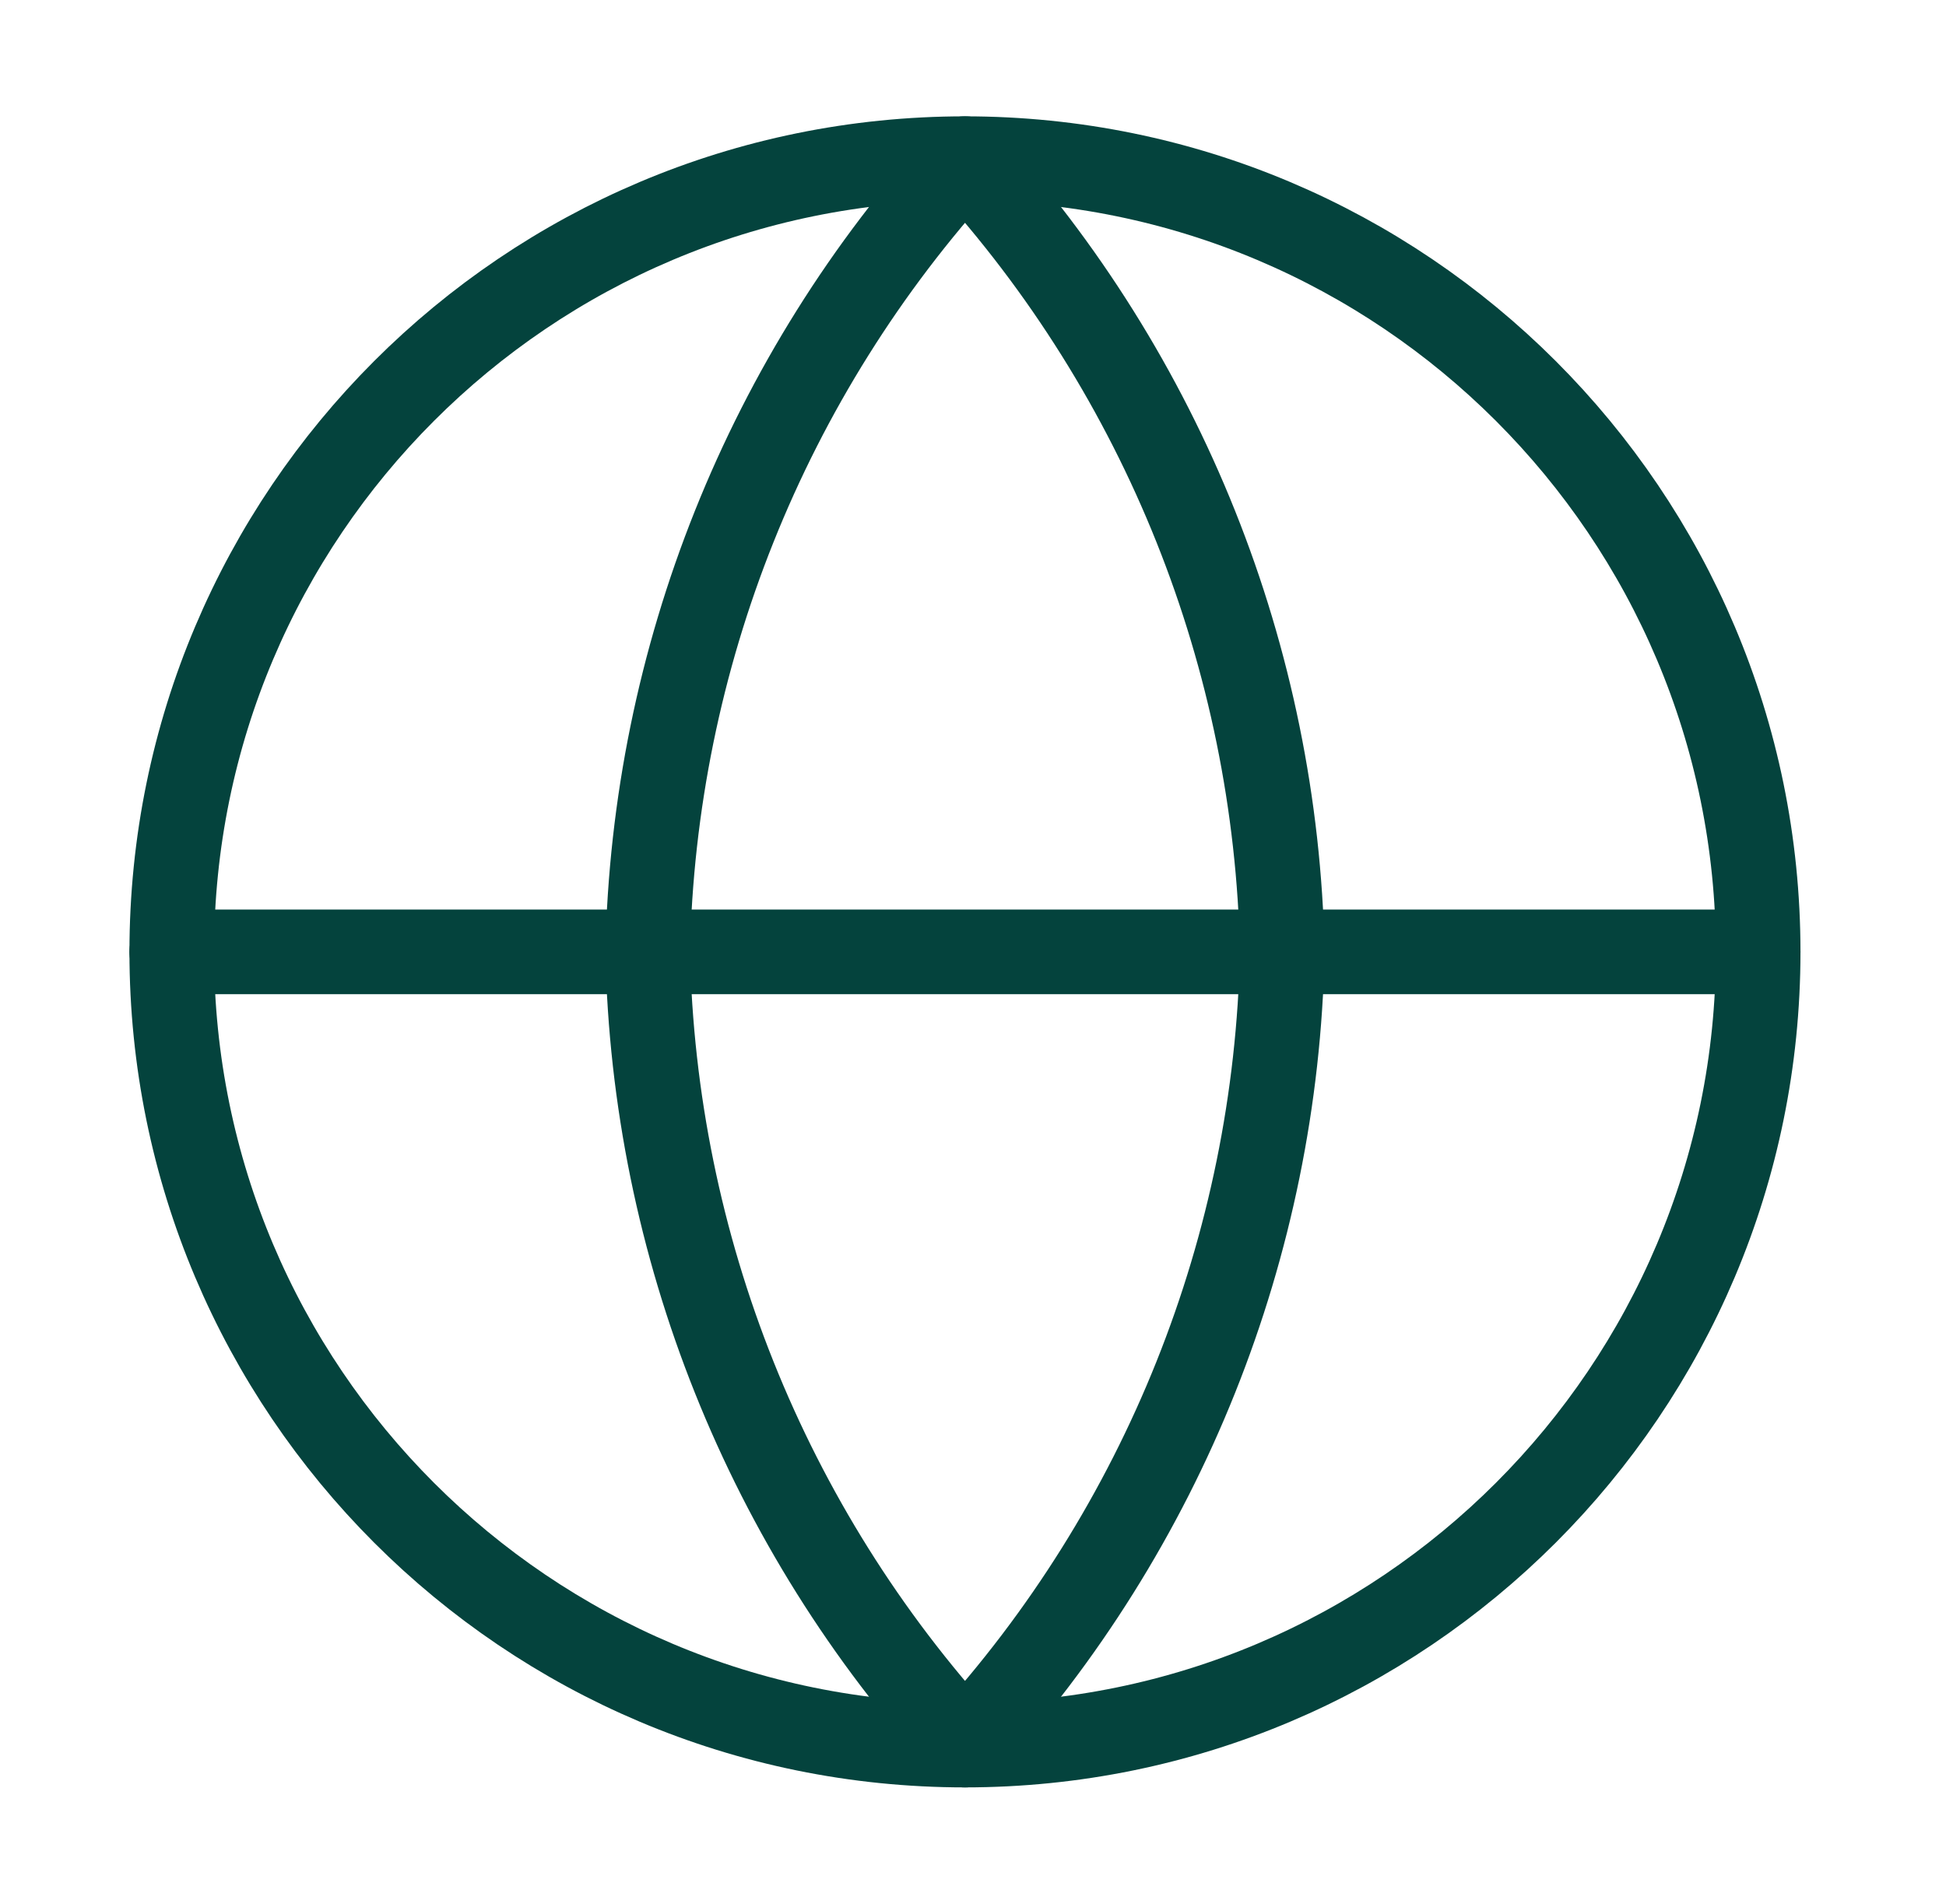 <svg width="46" height="45" viewBox="0 0 46 45" fill="none" xmlns="http://www.w3.org/2000/svg">
<path d="M22.81 41.25C33.165 41.25 41.56 32.855 41.56 22.5C41.56 12.145 33.165 3.75 22.81 3.75C12.454 3.75 4.06 12.145 4.06 22.5C4.06 32.855 12.454 41.25 22.81 41.25Z" stroke="#04433D" stroke-width="2" stroke-linecap="round" stroke-linejoin="round"/>
<path d="M4.06 22.5H41.56" stroke="#04433D" stroke-width="2" stroke-linecap="round" stroke-linejoin="round"/>
<path d="M22.811 3.75C27.5 8.884 30.166 15.548 30.311 22.5C30.166 29.452 27.5 36.116 22.811 41.25C18.121 36.116 15.455 29.452 15.31 22.5C15.455 15.548 18.121 8.884 22.811 3.75Z" stroke="#04433D" stroke-width="2" stroke-linecap="round" stroke-linejoin="round"/>
</svg>

